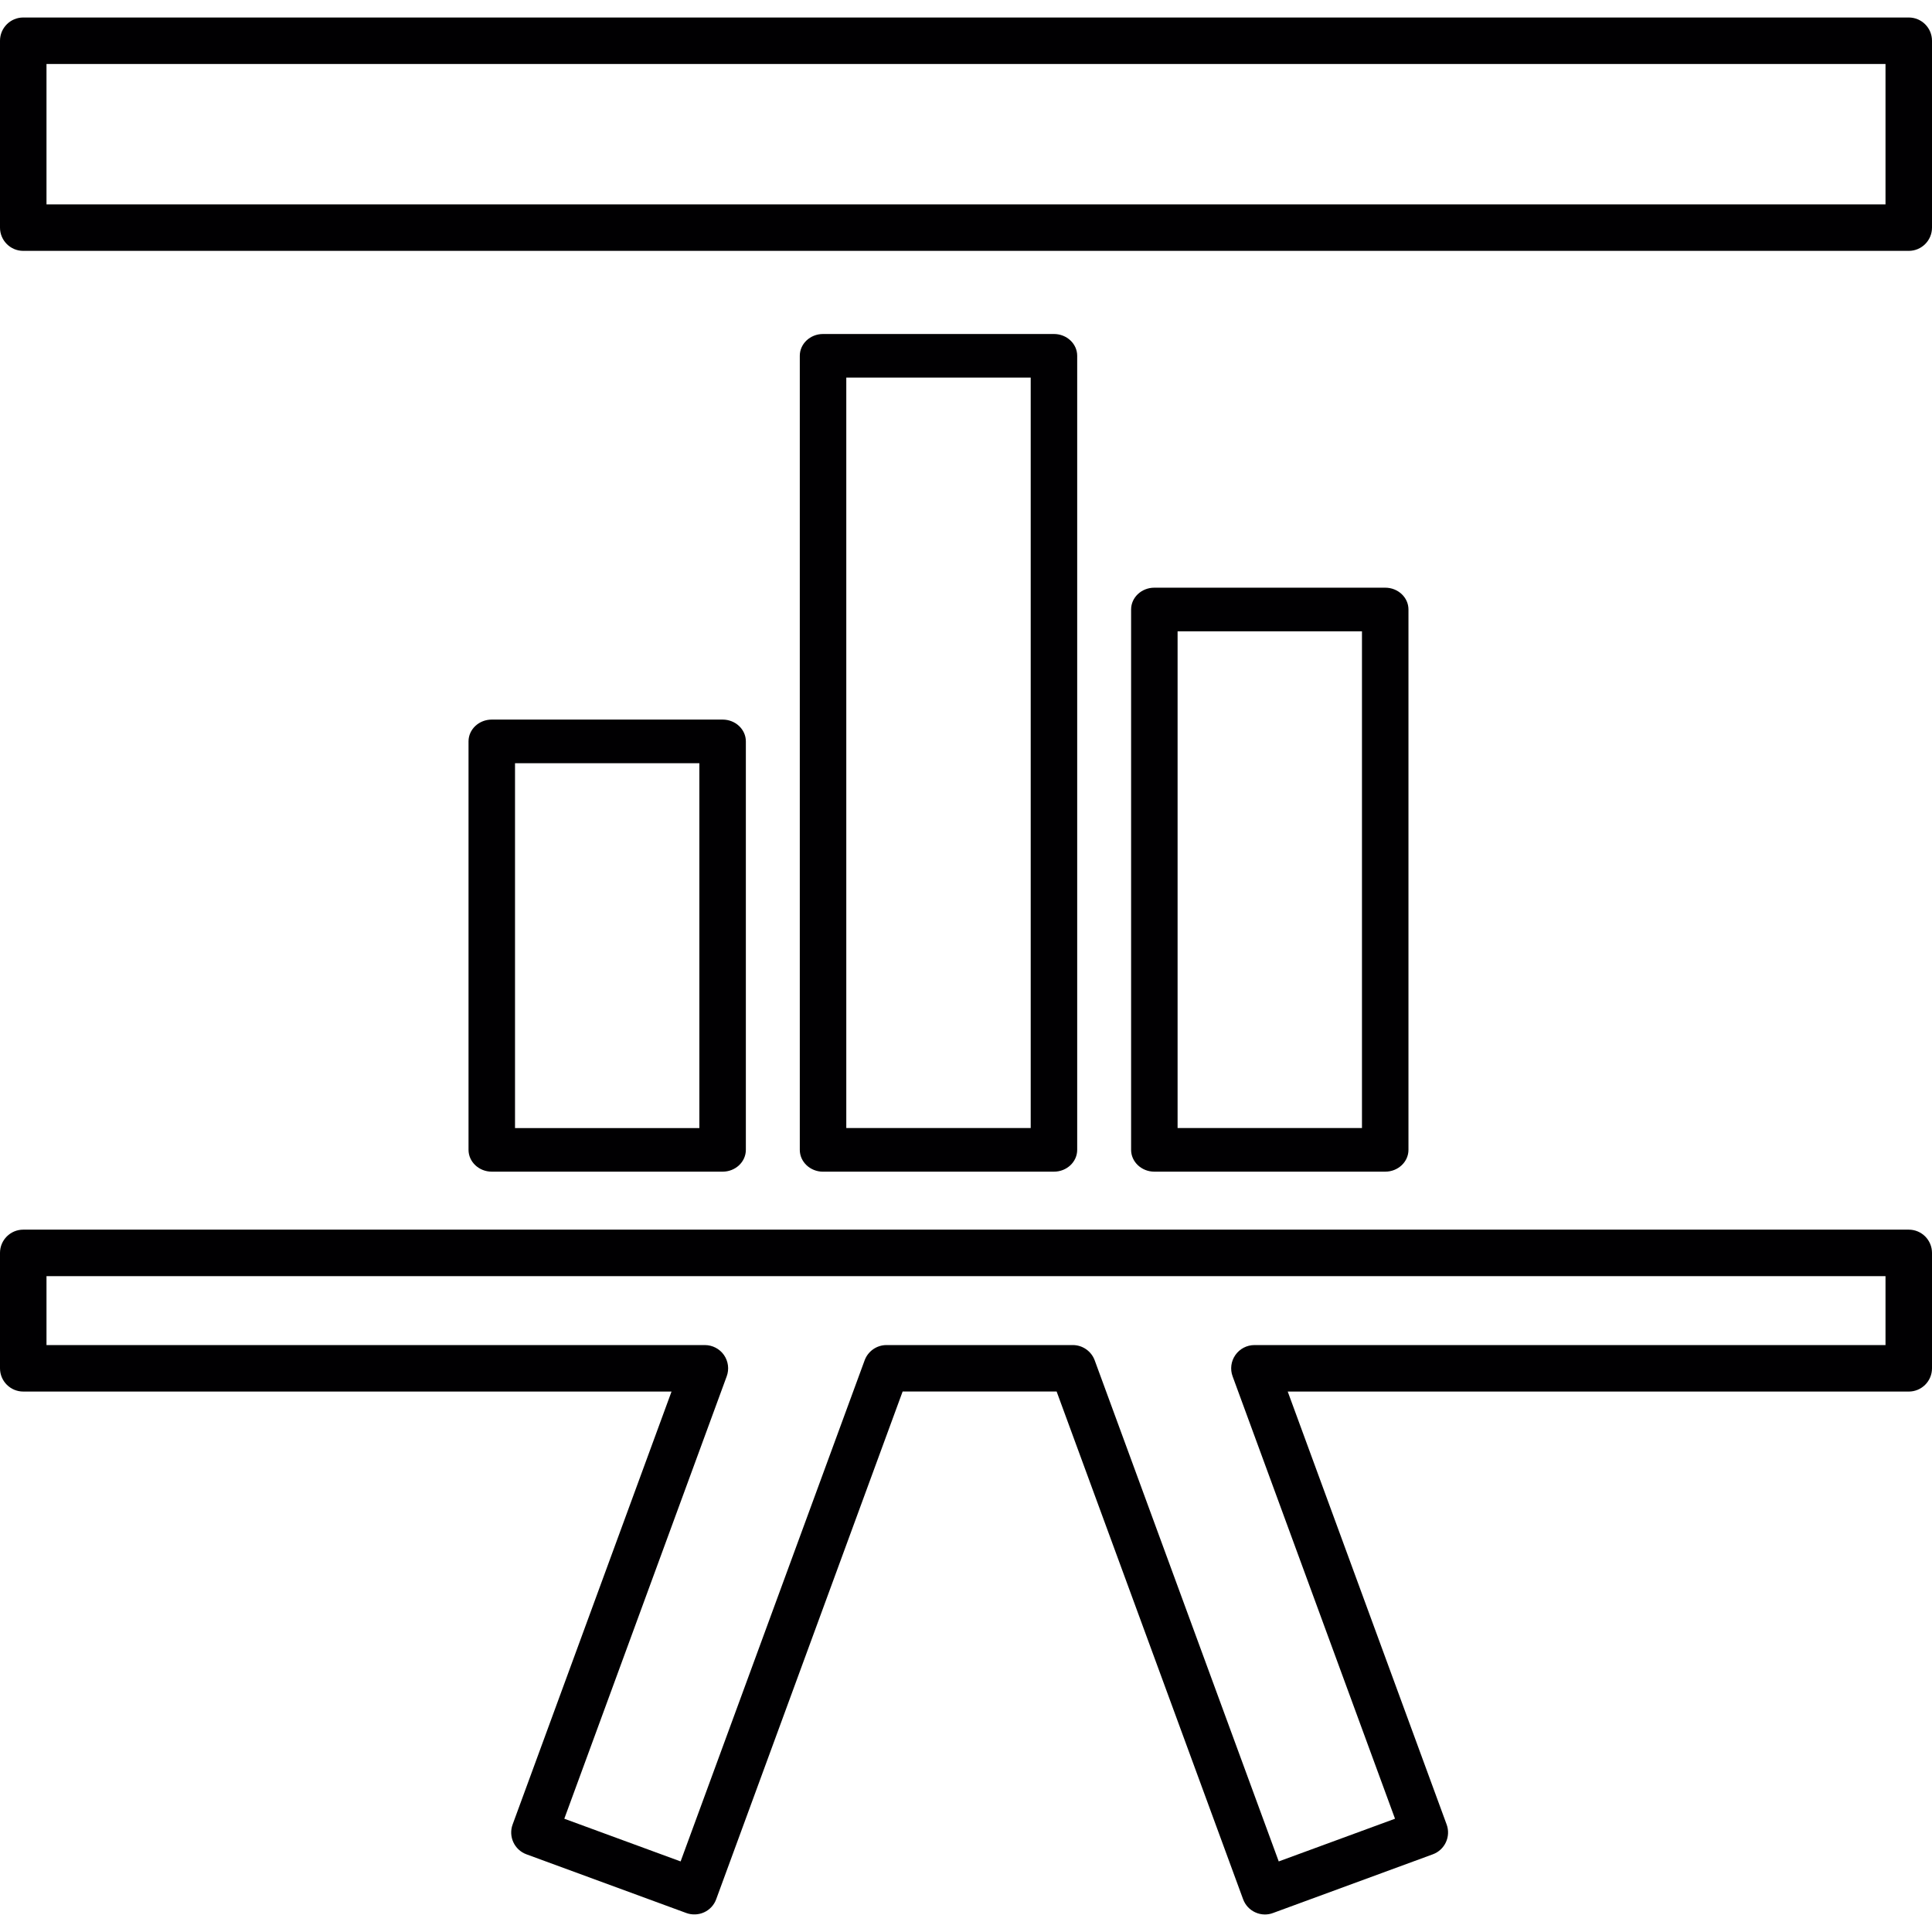 <?xml version="1.0" encoding="iso-8859-1"?>
<!-- Generator: Adobe Illustrator 18.1.1, SVG Export Plug-In . SVG Version: 6.00 Build 0)  -->
<svg version="1.1" id="Capa_1" xmlns="http://www.w3.org/2000/svg" xmlns:xlink="http://www.w3.org/1999/xlink" x="0px" y="0px"
	 viewBox="0 0 282.51 282.51" style="enable-background:new 0 0 282.51 282.51;" xml:space="preserve">
<g>
	<path style="fill:#010002;" d="M279.111,2.559H3.399C1.523,2.559,0,4.082,0,5.959v27.326c0,1.876,1.523,3.399,3.399,3.399h275.712
		c1.876,0,3.399-1.523,3.399-3.399V5.959C282.51,4.082,280.988,2.559,279.111,2.559z M275.712,29.885H6.799V9.358h268.913V29.885z"
		/>
	<path style="fill:#010002;" d="M105.665,171.328c1.876,0,3.399-1.43,3.399-3.193v-59.726c0-1.757-1.523-3.187-3.399-3.187H71.91
		c-1.876,0-3.399,1.43-3.399,3.187v59.726c0,1.757,1.523,3.193,3.399,3.193H105.665z M75.309,111.601h26.956v53.352H75.309V111.601z
		"/>
	<path style="fill:#010002;" d="M154.116,171.328c1.876,0,3.399-1.43,3.399-3.193V52.027c0-1.757-1.523-3.187-3.399-3.187H120.35
		c-1.876,0-3.399,1.43-3.399,3.187v116.113c0,1.757,1.523,3.193,3.399,3.193h33.766V171.328z M123.75,55.215h26.967v109.733H123.75
		C123.75,164.948,123.75,55.215,123.75,55.215z"/>
	<path style="fill:#010002;" d="M202.556,171.328c1.876,0,3.399-1.43,3.399-3.193V89.122c0-1.757-1.523-3.187-3.399-3.187h-33.76
		c-1.876,0-3.399,1.43-3.399,3.187v79.013c0,1.757,1.523,3.193,3.399,3.193H202.556z M172.195,92.315h26.961v72.633h-26.961V92.315z
		"/>
	<path style="fill:#010002;" d="M279.111,179.807H3.399c-1.876,0-3.399,1.523-3.399,3.399v16.877c0,1.876,1.523,3.399,3.399,3.399
		h94.797l-23.236,63.305c-0.647,1.757,0.256,3.715,2.018,4.362l23.388,8.588c0.838,0.305,1.789,0.267,2.6-0.109
		c0.827-0.381,1.452-1.061,1.762-1.915l27.261-74.238h22.518l27.266,74.238c0.315,0.854,0.936,1.534,1.762,1.915
		c0.441,0.207,0.936,0.321,1.425,0.321c0.402,0,0.8-0.071,1.175-0.212l23.383-8.588c1.762-0.647,2.665-2.605,2.018-4.362
		L188.3,203.484h90.811c1.876,0,3.399-1.523,3.399-3.399v-16.877C282.51,181.33,280.988,179.807,279.111,179.807z M275.712,196.685
		h-92.279c-1.11,0-2.154,0.544-2.79,1.458c-0.636,0.908-0.789,2.078-0.402,3.117l23.747,64.687l-17.003,6.244l-26.912-73.275
		c-0.49-1.333-1.773-2.23-3.187-2.23h-27.266c-1.42,0-2.698,0.897-3.187,2.23L99.524,272.19l-17.008-6.244l23.747-64.687
		c0.386-1.039,0.234-2.208-0.402-3.122c-0.636-0.908-1.681-1.452-2.79-1.452H6.799v-10.079h268.913V196.685z"/>
</g>
<g>
</g>
<g>
</g>
<g>
</g>
<g>
</g>
<g>
</g>
<g>
</g>
<g>
</g>
<g>
</g>
<g>
</g>
<g>
</g>
<g>
</g>
<g>
</g>
<g>
</g>
<g>
</g>
<g>
</g>
</svg>
